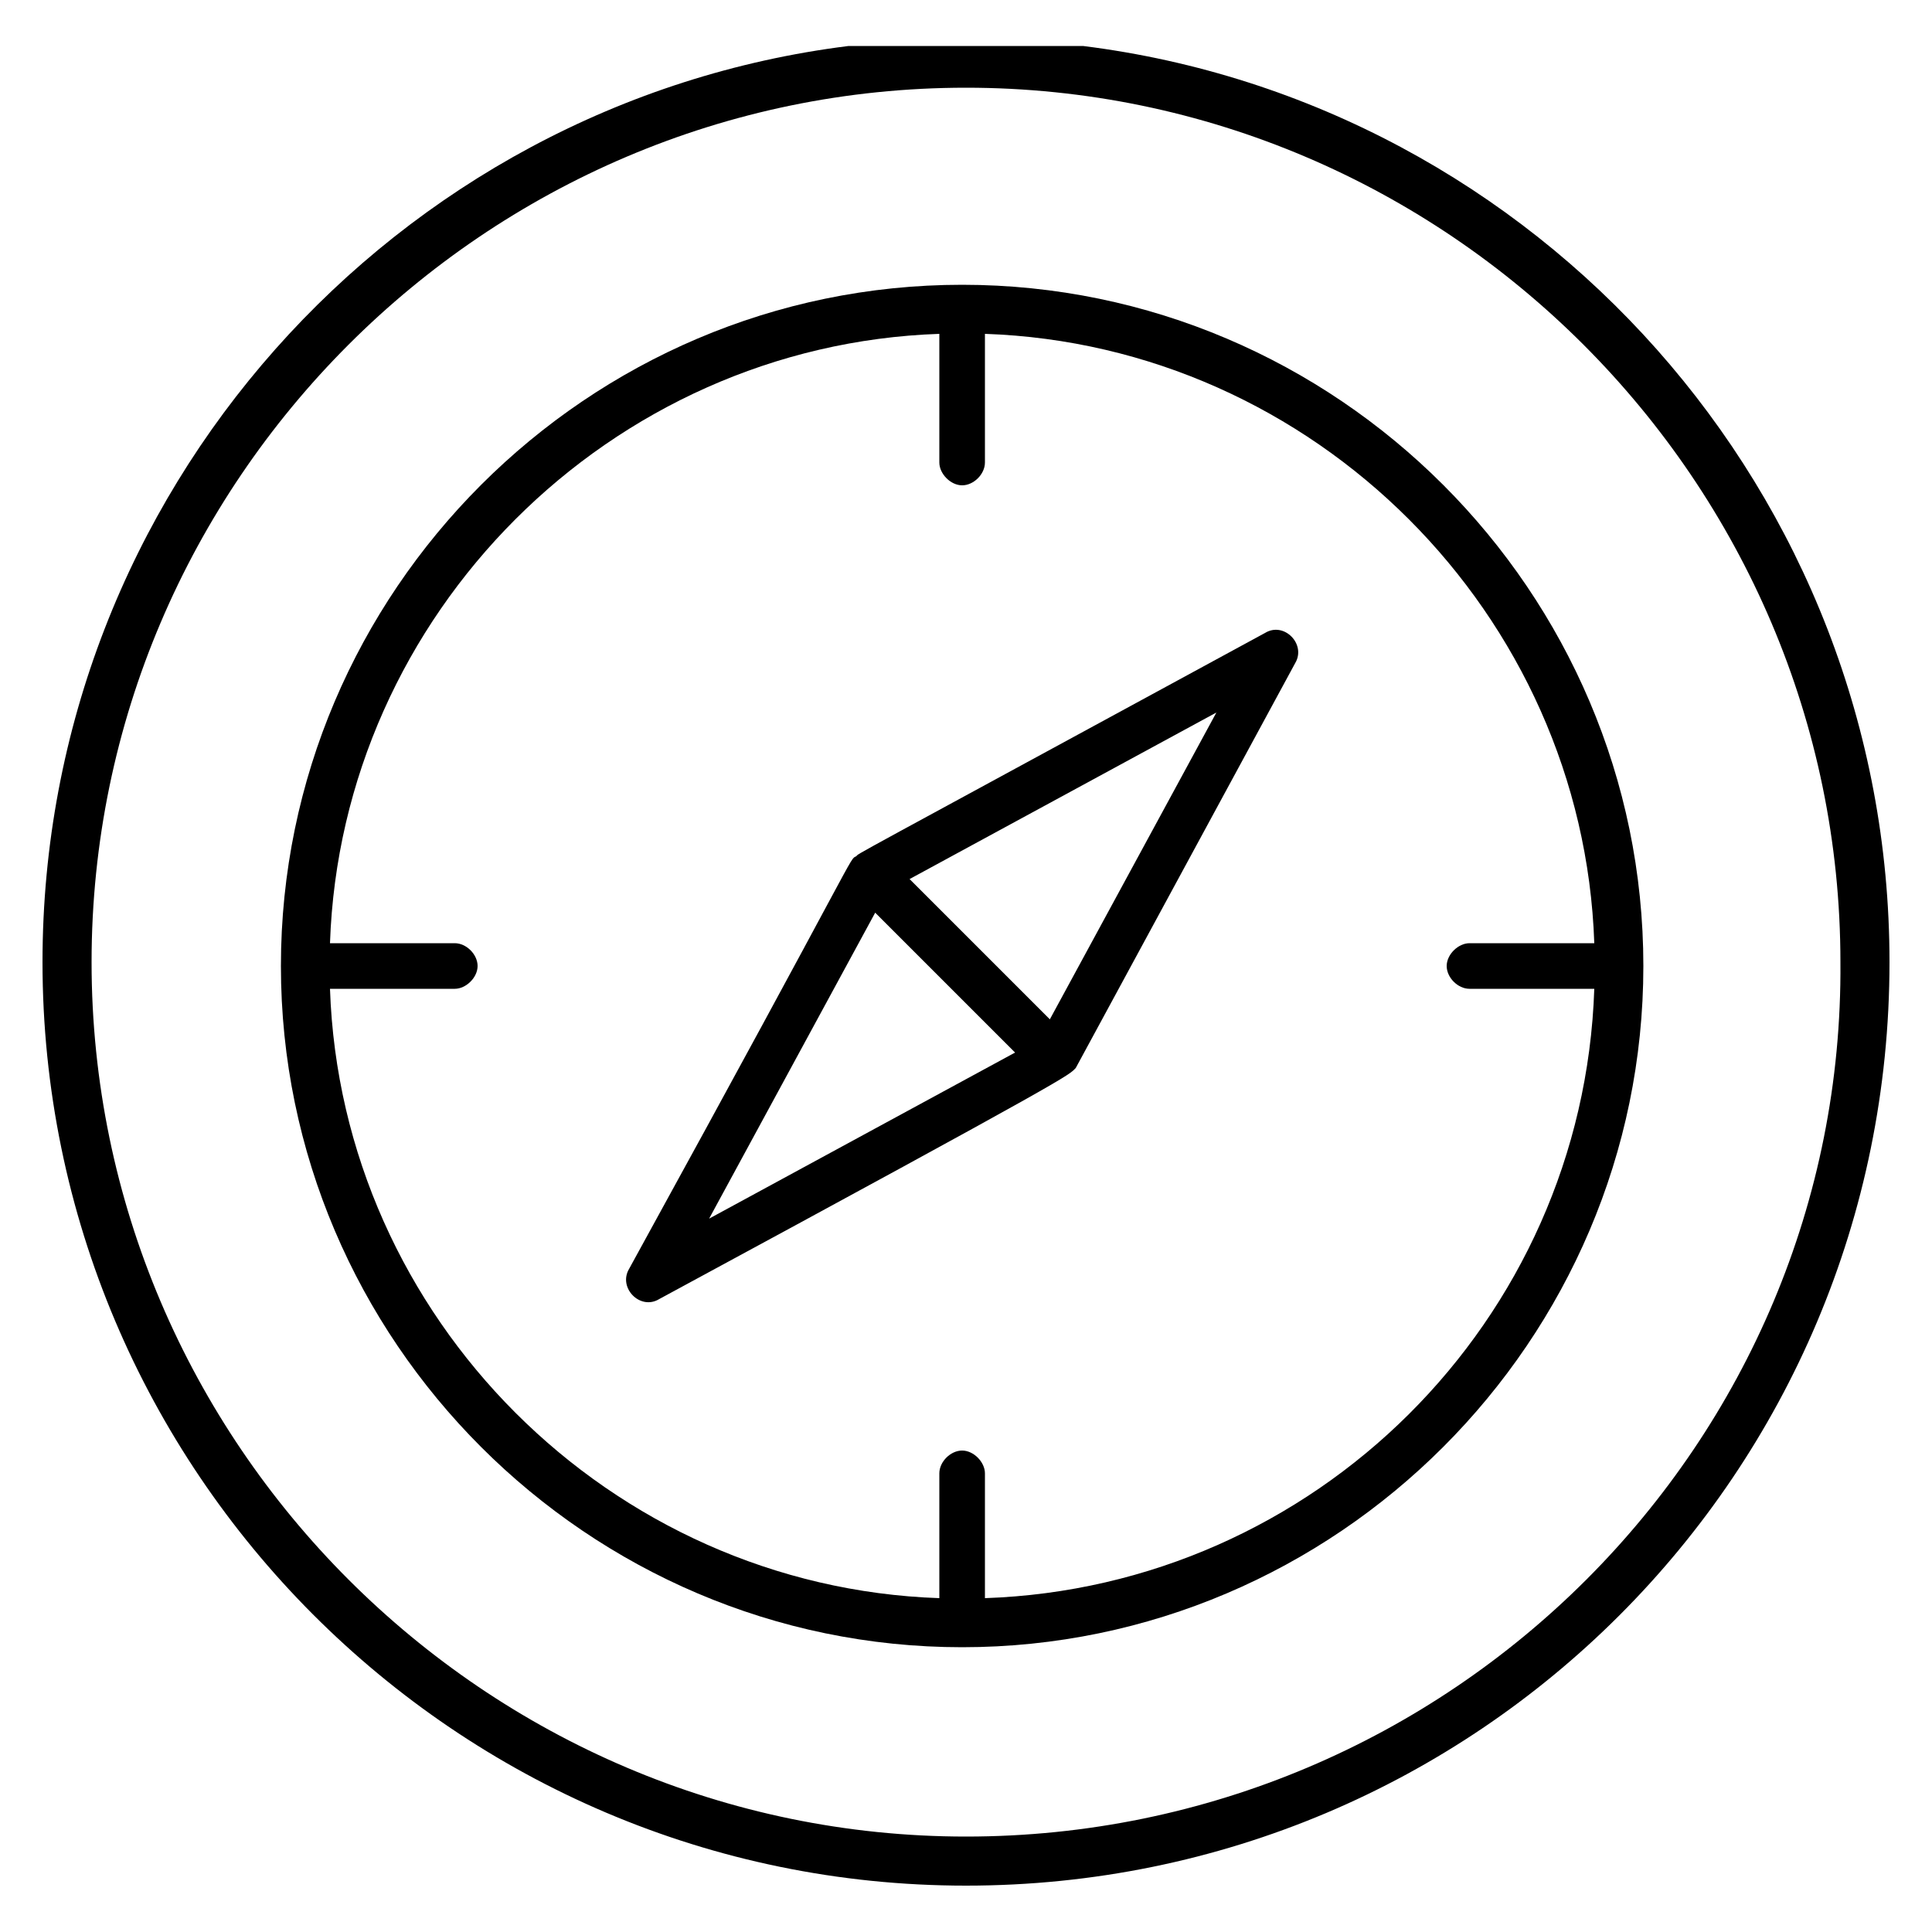 <svg xmlns="http://www.w3.org/2000/svg" id="_x31_" viewBox="0 0 50 50"><g id="_x35_15_x2C__Clock_x2C__Deadline_x2C__Productivity"><g><path d="M21.96,1.19C10.21,2.66,1.1,12.75,1.1,24.9c0,13.13,10.68,23.9,23.9,23.9s23.9-10.68,23.9-23.9c0-12.15-9.11-22.24-20.87-23.71h-6.07ZM25,47.53c-12.44,0-22.63-10.19-22.63-22.63S12.56,2.27,25,2.27s22.63,10.19,22.63,22.63c.1,12.44-10.09,22.63-22.63,22.63Z"></path><path d="M32.74,16.38c-11.17,6.07-10.48,5.68-10.58,5.78-.2.1.2-.39-5.88,10.68-.29.49.29,1.08.78.78,10.87-5.88,10.58-5.78,10.78-5.98l5.68-10.48c.29-.49-.29-1.08-.78-.78ZM18.34,31.56l4.31-7.94,3.62,3.62-7.94,4.31ZM27.16,26.37l-3.62-3.62,7.94-4.31-4.31,7.94Z"></path><path d="M24.9,7.37c-9.7,0-17.63,7.94-17.63,17.63s7.94,17.63,17.63,17.63,17.63-7.94,17.63-17.63S34.6,7.37,24.9,7.37ZM25.49,41.36v-3.23c0-.29-.29-.59-.59-.59s-.59.29-.59.59v3.23c-8.52-.29-15.48-7.25-15.77-15.77h3.23c.29,0,.59-.29.59-.59s-.29-.59-.59-.59h-3.23c.29-8.52,7.25-15.48,15.77-15.77v3.33c0,.29.29.59.59.59s.59-.29.59-.59v-3.33c8.52.29,15.48,7.25,15.77,15.77h-3.23c-.29,0-.59.29-.59.59s.29.59.59.59h3.23c-.29,8.62-7.25,15.48-15.77,15.77Z"></path></g></g></svg>